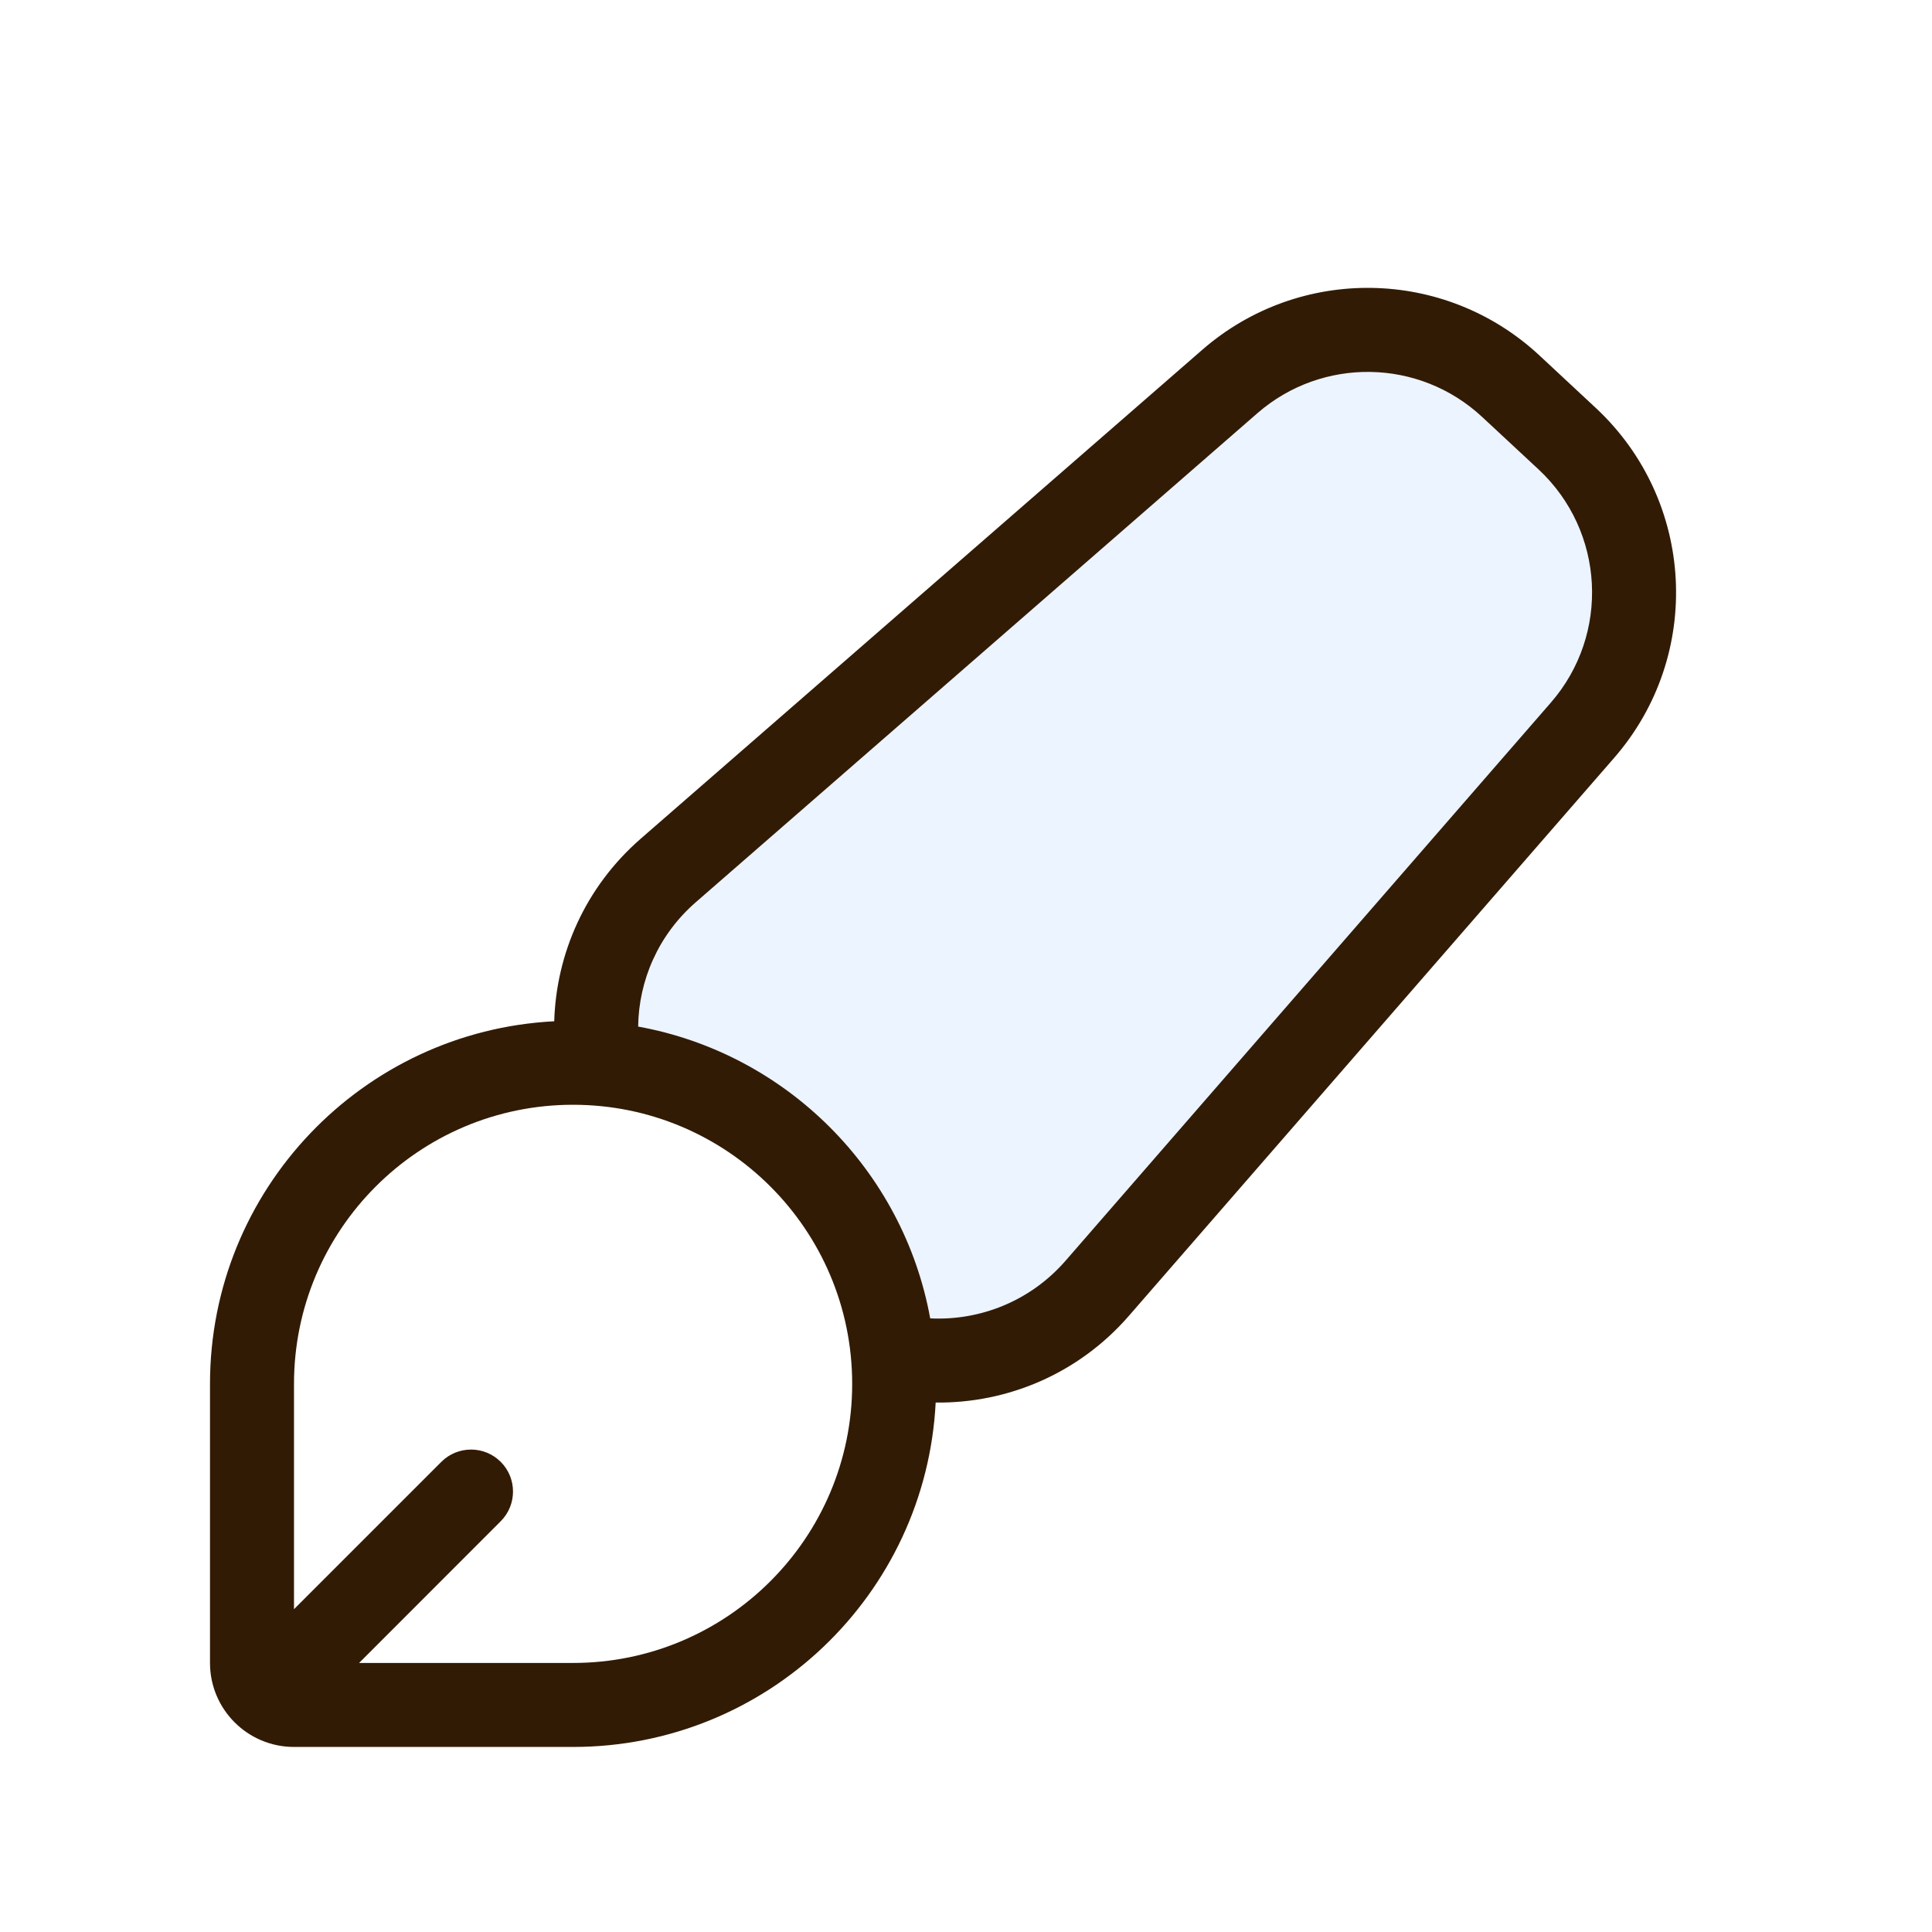 <svg width="23" height="23" viewBox="0 0 23 23" fill="none" xmlns="http://www.w3.org/2000/svg">
<g filter="url(#filter0_d_12814_18109)">
<path d="M14.312 3.165C15.47 2.156 17.203 2.185 18.327 3.232L18.998 3.858C20.181 4.96 20.278 6.801 19.217 8.021L13.439 14.666C12.331 15.94 10.39 16.049 9.147 14.908L7.568 13.459C6.25 12.249 6.277 10.162 7.627 8.987L14.312 3.165Z" fill="#EBF4FF"/>
<path d="M2.5 15.475C2.5 13.088 4.435 11.152 6.822 11.152V11.152C9.209 11.152 11.145 13.088 11.145 15.475V15.475C11.145 17.862 9.209 19.797 6.822 19.797H3.5C2.948 19.797 2.5 19.349 2.5 18.797V15.475Z" fill="white"/>
<path fill-rule="evenodd" clip-rule="evenodd" d="M6.822 19.797C9.135 19.797 11.023 17.981 11.139 15.697C11.988 15.707 12.836 15.358 13.438 14.666L19.217 8.021C20.278 6.801 20.181 4.96 18.998 3.857L18.327 3.232C17.203 2.185 15.47 2.156 14.312 3.165L7.626 8.986C6.966 9.562 6.622 10.355 6.598 11.158C4.315 11.275 2.5 13.163 2.5 15.475V18.797C2.5 19.349 2.948 19.797 3.5 19.797H6.822ZM17.645 3.964L18.317 4.589C19.105 5.324 19.17 6.552 18.462 7.365L12.684 14.01C12.264 14.492 11.665 14.724 11.074 14.695C10.753 12.931 9.361 11.541 7.597 11.221C7.604 10.675 7.834 10.132 8.283 9.741L14.969 3.919C15.741 3.247 16.896 3.266 17.645 3.964ZM4.275 18.797H6.822C8.657 18.797 10.145 17.309 10.145 15.475C10.145 13.64 8.657 12.152 6.822 12.152C4.987 12.152 3.5 13.64 3.5 15.475L3.5 18.157L5.254 16.403C5.449 16.208 5.766 16.208 5.961 16.403C6.156 16.598 6.156 16.915 5.961 17.11L4.275 18.797Z" fill="#321B05"/>
</g>
<defs>
<filter id="filter0_d_12814_18109" x="-1" y="-1" width="26" height="26" filterUnits="userSpaceOnUse" color-interpolation-filters="sRGB">
<feFlood flood-opacity="0" result="BackgroundImageFix"/>
<feColorMatrix in="SourceAlpha" type="matrix" values="0 0 0 0 0 0 0 0 0 0 0 0 0 0 0 0 0 0 127 0" result="hardAlpha"/>
<feOffset dy="1"/>
<feGaussianBlur stdDeviation="1"/>
<feComposite in2="hardAlpha" operator="out"/>
<feColorMatrix type="matrix" values="0 0 0 0 0.227 0 0 0 0 0.49 0 0 0 0 1 0 0 0 0.15 0"/>
<feBlend mode="normal" in2="BackgroundImageFix" result="effect1_dropShadow_12814_18109"/>
<feBlend mode="normal" in="SourceGraphic" in2="effect1_dropShadow_12814_18109" result="shape"/>
</filter>
</defs>
</svg>
